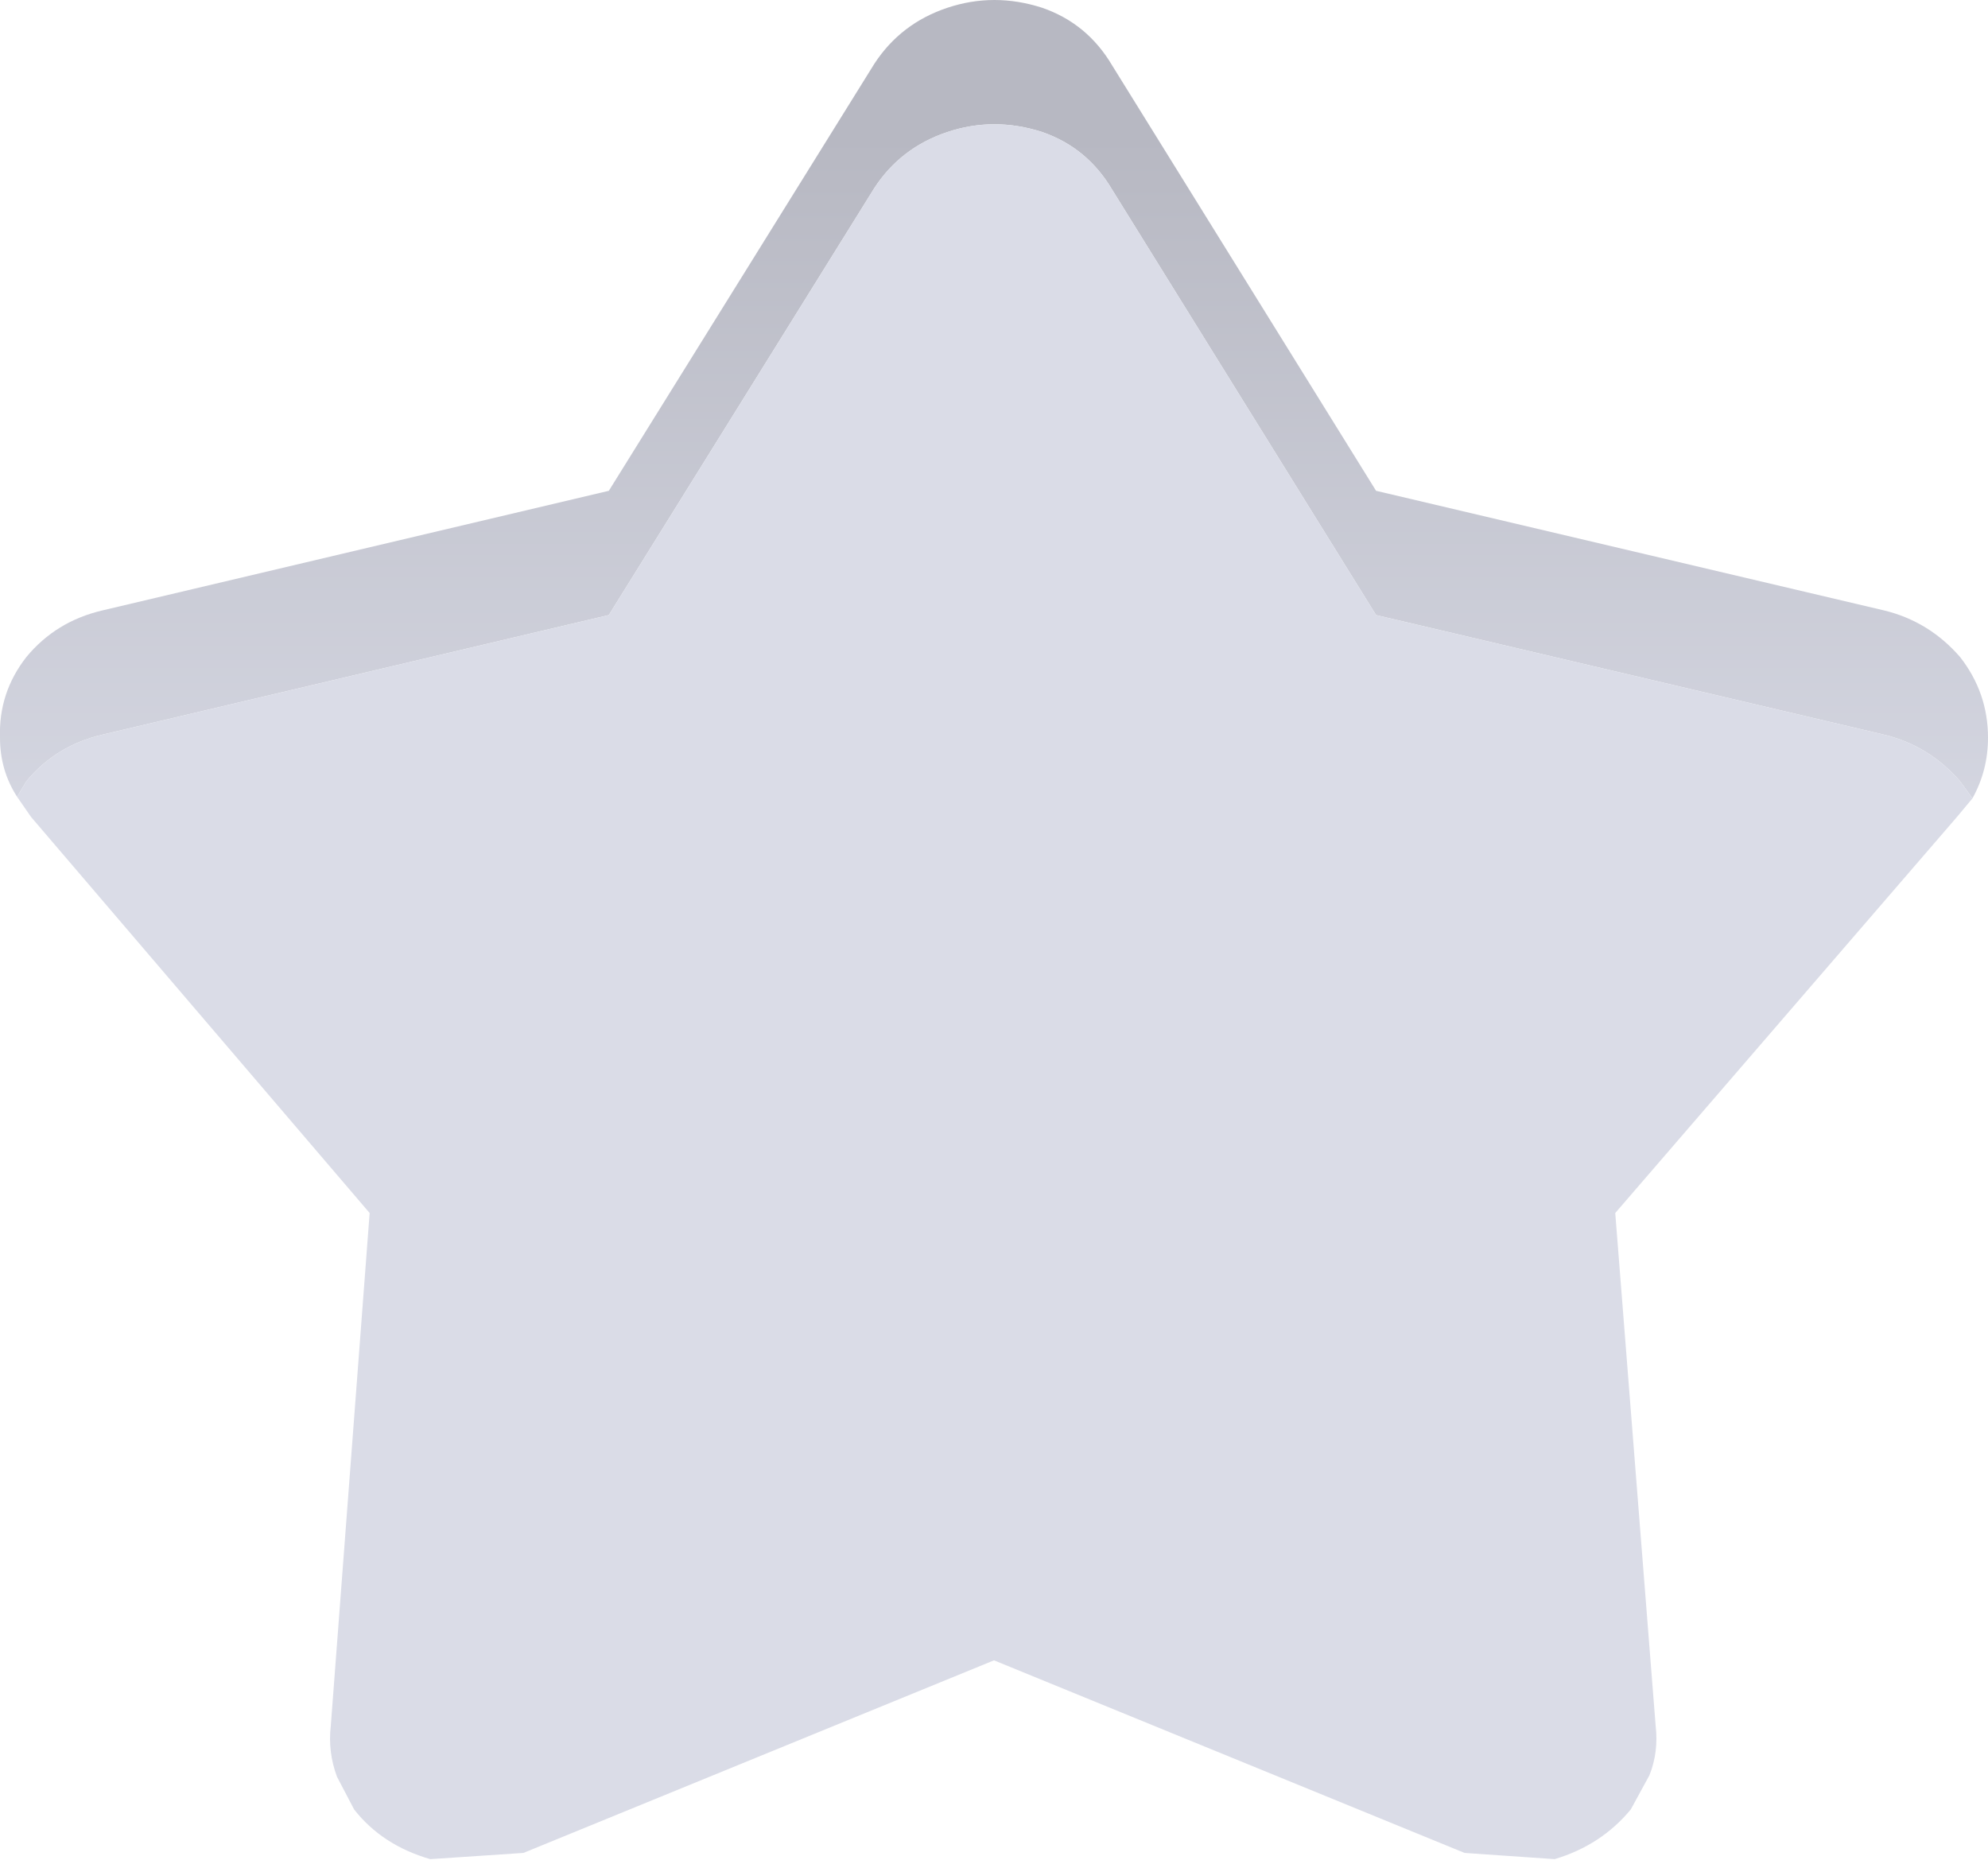 <svg width="64" height="60" xmlns="http://www.w3.org/2000/svg" xmlns:xlink="http://www.w3.org/1999/xlink">
  <defs>
    <linearGradient gradientUnits="userSpaceOnUse" x1="-819.2" x2="819.2" spreadMethod="pad" gradientTransform="matrix(0 -0.016 0.016 0 32.25 17.5)" id="gradient0">
      <stop offset="0" stop-color="#DADCE7"/>
      <stop offset="1" stop-color="#B7B8C2"/>
    </linearGradient>
  </defs>
  <g>
    <path stroke="none" fill="url(#gradient0)" d="M0.55 25.65 Q0 24.8 0 23.75 -0.05 22.3 0.85 21.15 1.8 20 3.3 19.65 L19.6 15.8 28.15 2.05 Q29 0.75 30.5 0.25 32 -0.25 33.55 0.25 35 0.75 35.8 2.1 L44.3 15.8 60.65 19.65 Q62.1 20 63.1 21.15 64 22.3 64 23.75 64 24.8 63.5 25.7 L63.1 25.15 Q62.1 24 60.65 23.65 L44.3 19.8 35.8 6.1 Q35 4.75 33.55 4.25 32 3.75 30.5 4.25 29 4.75 28.15 6.05 L19.6 19.8 3.3 23.65 Q1.8 24 0.85 25.15 L0.55 25.65"/>
    <path stroke="none" fill="#DADCE7" d="M0.55 25.65 L0.85 25.15 Q1.8 24 3.3 23.65 L19.6 19.8 28.15 6.05 Q29 4.75 30.5 4.25 32 3.75 33.55 4.25 35 4.75 35.8 6.1 L44.3 19.8 60.65 23.65 Q62.1 24 63.1 25.15 L63.5 25.7 63 26.3 52 39.05 53.3 55.55 Q53.4 56.4 53.1 57.15 L52.5 58.25 Q51.55 59.4 50.05 59.85 L47.15 59.65 32 53.45 16.85 59.65 13.85 59.85 Q12.3 59.4 11.4 58.25 L10.85 57.2 Q10.55 56.4 10.65 55.55 L11.9 39.05 1 26.3 0.55 25.65"/>
  </g>
</svg>
